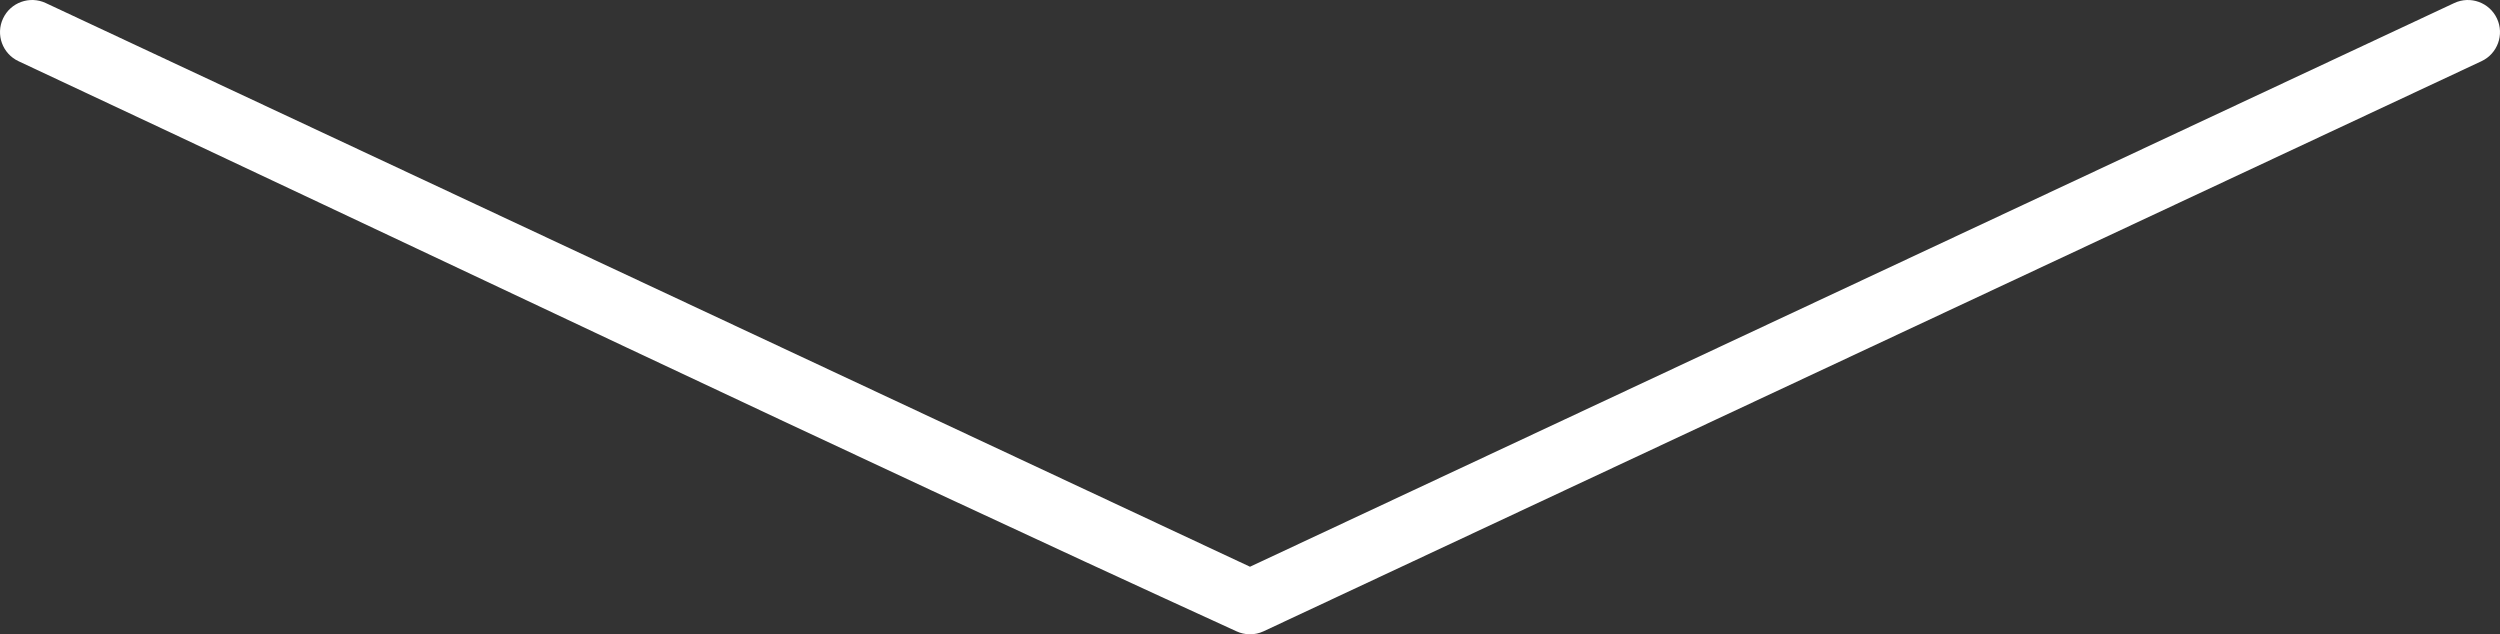 <?xml version="1.0" encoding="UTF-8"?> <svg xmlns="http://www.w3.org/2000/svg" xmlns:xlink="http://www.w3.org/1999/xlink" xmlns:xodm="http://www.corel.com/coreldraw/odm/2003" xml:space="preserve" width="155.097mm" height="39.352mm" version="1.1" style="shape-rendering:geometricPrecision; text-rendering:geometricPrecision; image-rendering:optimizeQuality; fill-rule:evenodd; clip-rule:evenodd" viewBox="0 0 1228008 311576"><rect x="0" y="0" width="1228008" height="311576" fill="#333333" stroke="none"/> <defs> <style type="text/css"> .fil0 {fill:white;fill-rule:nonzero} </style> </defs> <g id="Слой_x0020_1">  <path class="fil0" d="M1205549 1489c7892,-3690 17280,-283 20970,7608 3690,7892 283,17280 -7608,20970l-598226 280021c-4405,2059 -9276,1907 -13362,-1 -199909,-91387 -399054,-186791 -598226,-280020 -7892,-3690 -11298,-13078 -7608,-20970 3690,-7892 13078,-11298 20970,-7608l591545 276894 591545 -276894z"></path> </g> </svg> 